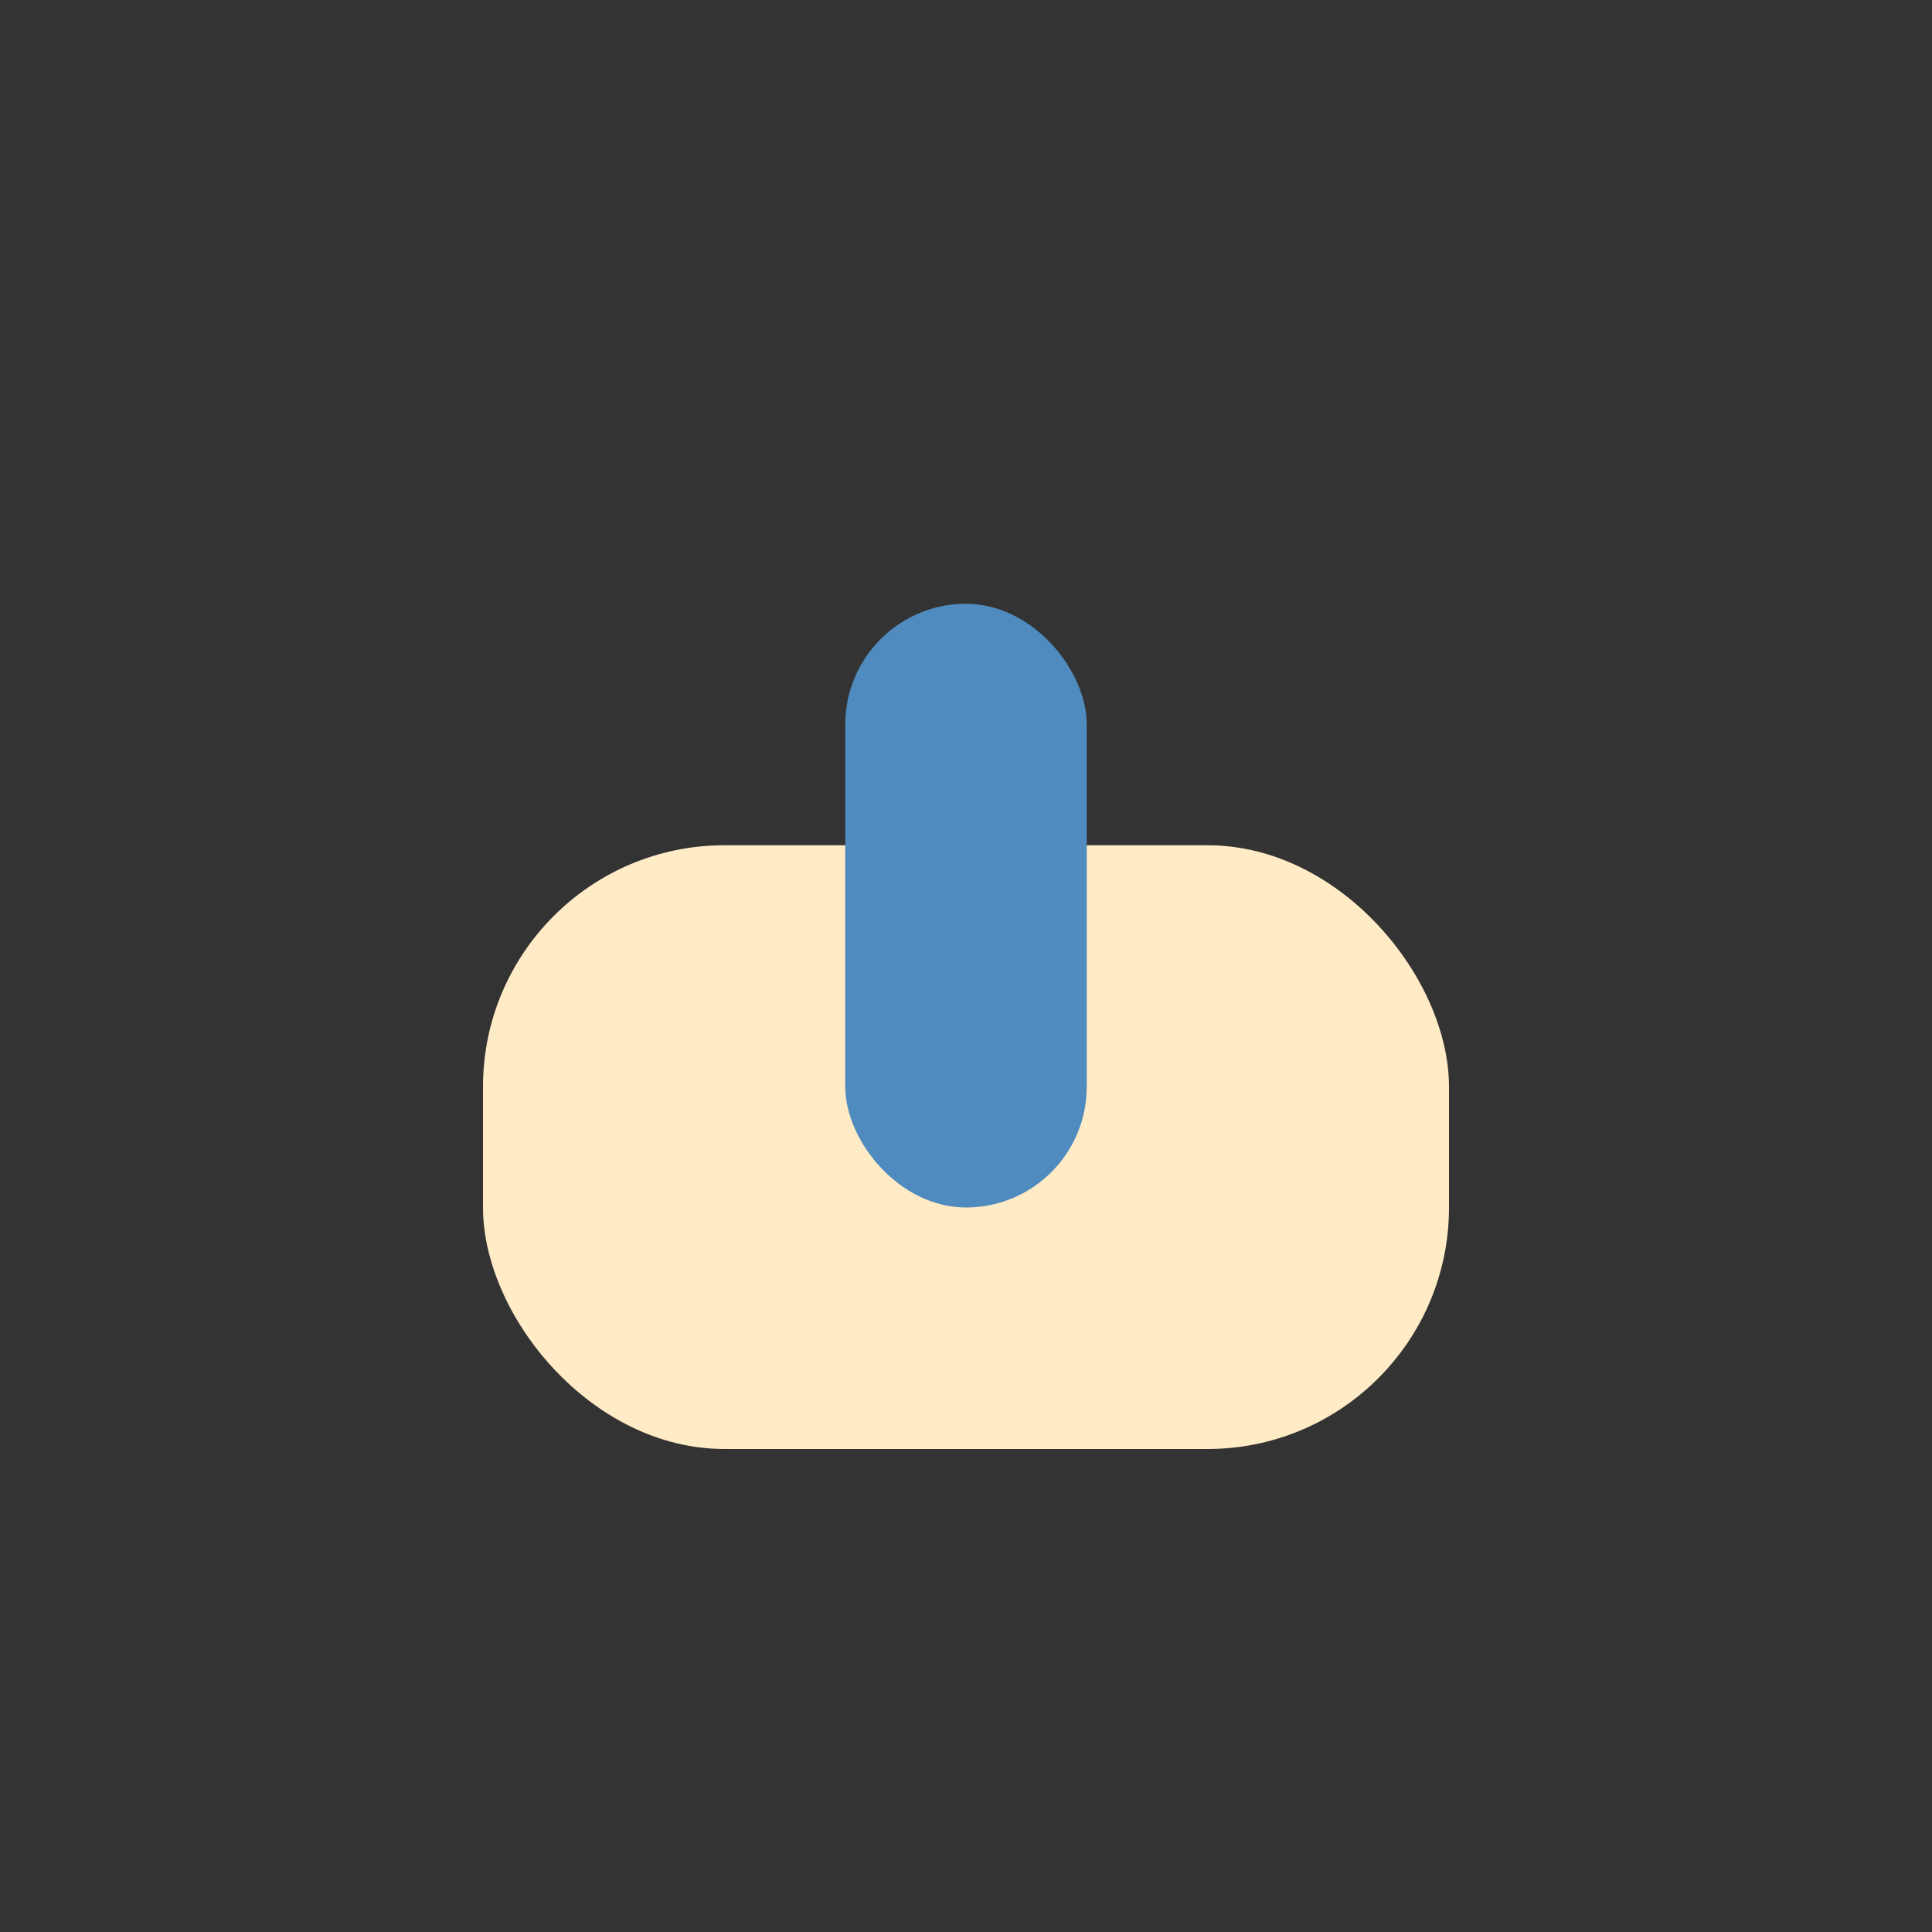 <?xml version="1.0" encoding="UTF-8"?>
<svg xmlns="http://www.w3.org/2000/svg" width="32" height="32" viewBox="0 0 32 32"><rect x="0" y="0" width="32" height="32" fill="#333333" stroke="none"/><rect x="8" y="14" width="16" height="10" rx="4" fill="#FFEBC6"/><rect x="14" y="10" width="4" height="10" rx="2" fill="#4F8BBE"/></svg>
